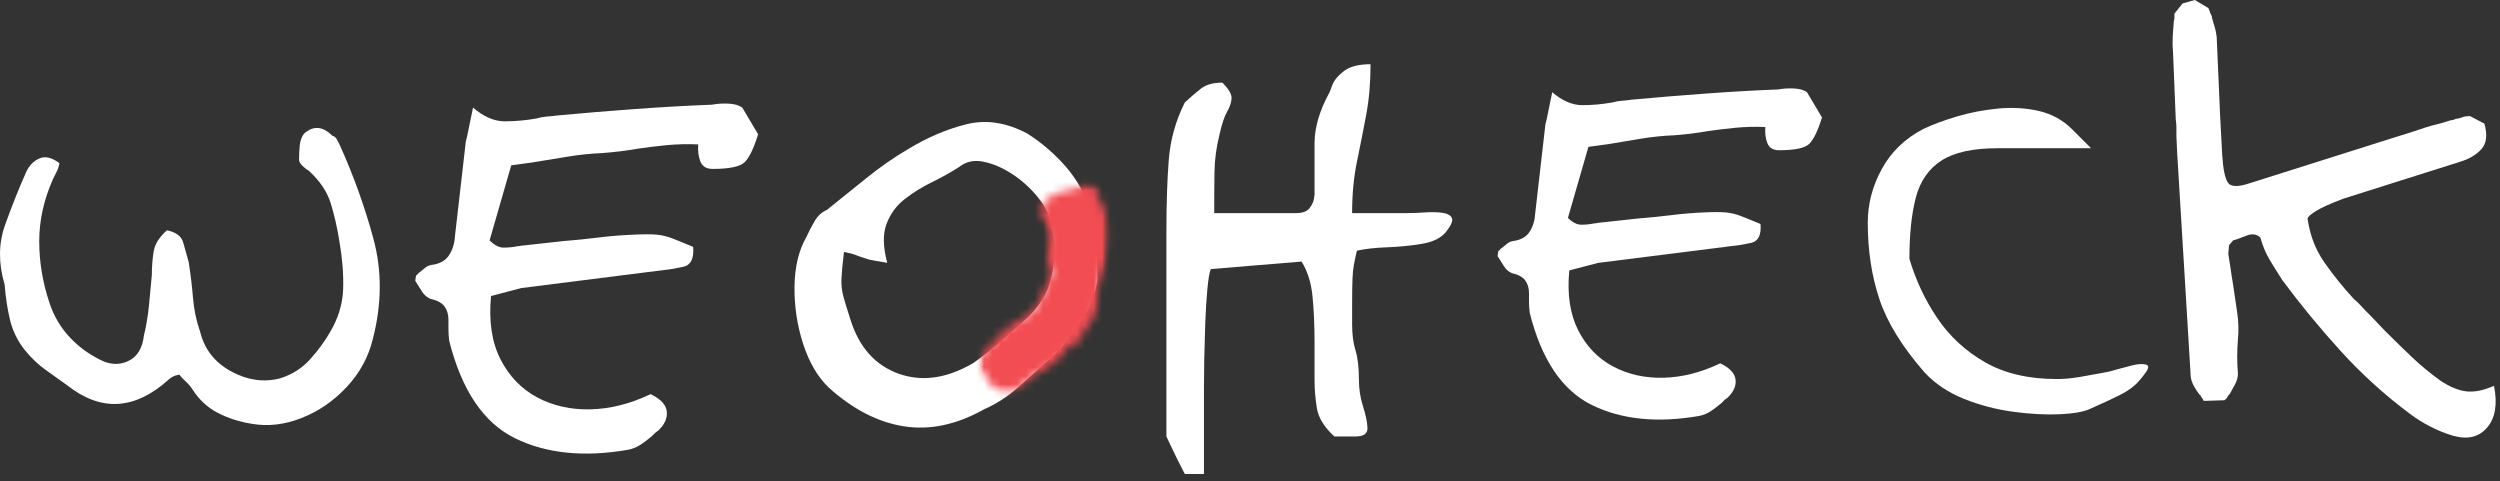 <svg xmlns="http://www.w3.org/2000/svg" width="296" height="57" viewBox="0 0 296 57" fill="none"><rect x="0" y="0" width="296" height="57" fill="#333333" stroke="none"/><path d="M2.94 41.454C3.737 42.421 4.563 43.206 5.418 43.805C6.271 44.405 7.126 45.016 7.981 45.638C11.969 48.774 15.958 48.547 19.947 44.959C20.059 44.846 20.214 44.734 20.414 44.619C20.611 44.501 20.883 44.414 21.228 44.356C21.453 44.645 21.708 44.916 21.992 45.171C22.281 45.426 22.538 45.727 22.765 46.071C23.562 47.322 24.572 48.26 25.794 48.888C27.021 49.516 28.349 49.945 29.775 50.17C31.709 50.516 33.687 50.288 35.707 49.491C37.731 48.693 39.513 47.469 41.053 45.816C42.592 44.165 43.618 42.283 44.134 40.172C45.214 36.014 45.239 32.042 44.211 28.257C43.186 24.468 41.847 20.746 40.196 17.097C40.082 16.872 39.969 16.66 39.857 16.46C39.742 16.257 39.572 16.127 39.348 16.07C38.204 14.933 37.092 14.848 36.012 15.815C35.728 16.155 35.556 16.611 35.495 17.182C35.437 17.755 35.41 18.325 35.41 18.896C35.41 19.123 35.537 19.363 35.792 19.617C36.05 19.872 36.294 20.059 36.522 20.178C37.833 21.372 38.703 22.639 39.127 23.98C39.556 25.316 39.912 26.869 40.196 28.639C40.54 30.631 40.684 32.496 40.629 34.232C40.572 35.969 40.056 37.664 39.084 39.315C38.461 40.401 37.678 41.471 36.734 42.523C35.794 43.575 34.614 44.331 33.195 44.789C31.253 45.298 29.312 45.027 27.373 43.974C25.438 42.922 24.216 41.369 23.707 39.315C23.248 38.008 22.962 36.657 22.849 35.258C22.735 33.862 22.565 32.449 22.34 31.024C22.107 30.226 21.892 29.46 21.695 28.724C21.496 27.983 20.857 27.497 19.777 27.264C18.861 28.062 18.33 28.906 18.19 29.793C18.048 30.676 17.978 31.601 17.978 32.568C17.863 33.763 17.751 34.959 17.639 36.158C17.524 37.353 17.325 38.549 17.036 39.748C16.866 41.169 16.31 42.137 15.373 42.65C14.433 43.166 13.421 43.223 12.334 42.82C10.8 42.137 9.462 41.197 8.32 40.003C7.183 38.804 6.355 37.406 5.842 35.81C5.044 33.417 4.645 30.996 4.645 28.546C4.645 26.097 5.189 23.646 6.275 21.196C6.445 20.857 6.599 20.547 6.742 20.262C6.882 19.974 6.981 19.66 7.039 19.32C6.126 18.637 5.329 18.453 4.645 18.769C3.96 19.081 3.449 19.607 3.109 20.347C2.197 22.397 1.357 24.504 0.589 26.67C-0.181 28.838 -0.196 31.174 0.546 33.68C0.659 35.157 0.871 36.553 1.183 37.864C1.499 39.177 2.084 40.374 2.94 41.454Z" fill="#FFFF"></path><path d="M87.884 12.735C87.481 12.453 86.925 12.298 86.212 12.268C85.503 12.241 84.865 12.283 84.294 12.396C81.328 12.51 78.279 12.682 75.145 12.913C72.016 13.14 68.942 13.395 65.92 13.677C65.517 13.734 65.116 13.777 64.715 13.804C64.318 13.834 63.922 13.906 63.527 14.025C62.271 14.252 61.015 14.364 59.759 14.364C58.507 14.364 57.258 13.821 56.008 12.735L55.32 16.07L55.151 16.758L53.869 27.952C53.812 28.864 53.568 29.632 53.139 30.26C52.715 30.888 52.019 31.259 51.051 31.372C50.763 31.429 50.504 31.556 50.279 31.754C50.052 31.953 49.823 32.14 49.592 32.314L49.252 32.653L49.167 33.247C49.45 33.706 49.719 34.136 49.974 34.537C50.233 34.934 50.563 35.216 50.967 35.386C51.764 35.556 52.318 35.857 52.63 36.286C52.94 36.71 53.097 37.236 53.097 37.864C53.097 38.204 53.097 38.575 53.097 38.976C53.097 39.373 53.124 39.829 53.182 40.342C54.663 46.211 57.255 50.055 60.956 51.876C64.66 53.703 69.137 54.161 74.382 53.251C74.946 53.136 75.459 52.922 75.918 52.606C76.376 52.294 76.802 51.965 77.199 51.621C77.312 51.507 77.424 51.394 77.539 51.282C77.651 51.169 77.768 51.084 77.887 51.027C78.684 50.287 79.037 49.517 78.947 48.719C78.862 47.921 78.222 47.238 77.029 46.665C74.636 47.809 72.27 48.409 69.934 48.464C67.596 48.521 65.49 48.053 63.612 47.055C61.732 46.054 60.279 44.543 59.25 42.523C58.225 40.499 57.854 38.006 58.138 35.047L61.728 34.105L78.65 31.966C79.278 31.911 80.034 31.783 80.916 31.584C81.799 31.387 82.183 30.604 82.07 29.233C80.989 28.775 80.148 28.433 79.55 28.206C78.95 27.981 78.349 27.839 77.751 27.782C77.157 27.727 76.259 27.727 75.061 27.782C73.639 27.839 72.245 27.952 70.876 28.121C69.506 28.291 68.11 28.433 66.684 28.546L61.991 29.063C61.872 29.063 61.755 29.078 61.643 29.106C61.528 29.136 61.416 29.148 61.303 29.148C60.731 29.263 60.175 29.318 59.632 29.318C59.093 29.318 58.539 29.034 57.968 28.461L60.531 19.575L63.009 19.236C64.378 19.011 65.761 18.784 67.159 18.557C68.555 18.326 69.937 18.181 71.301 18.124C72.782 18.012 74.18 17.84 75.493 17.606C76.63 17.437 77.795 17.297 78.99 17.182C80.189 17.07 81.417 17.042 82.673 17.097C82.609 17.84 82.692 18.51 82.919 19.108C83.15 19.703 83.636 20 84.379 20C86.369 20 87.638 19.732 88.181 19.193C88.724 18.65 89.25 17.553 89.76 15.9L87.884 12.735Z" fill="#FFFF"></path><path d="M99.927 29.828C99.757 31.253 99.657 32.323 99.629 33.035C99.6 33.748 99.672 34.419 99.842 35.047C100.011 35.675 100.296 36.615 100.699 37.864C101.721 41.113 103.614 43.236 106.376 44.238C109.143 45.235 112.092 44.819 115.228 42.99C116.365 42.193 117.418 41.367 118.385 40.512C119.357 39.659 120.356 38.777 121.381 37.864C123.089 36.326 124.141 34.576 124.538 32.611C124.939 30.642 124.939 28.69 124.538 26.755C124.311 25.563 123.757 24.426 122.875 23.344C121.992 22.257 120.978 21.345 119.836 20.602C118.699 19.862 117.572 19.378 116.459 19.151C115.349 18.92 114.396 19.117 113.599 19.745C112.631 20.373 111.562 20.974 110.391 21.544C109.224 22.111 108.144 22.779 107.149 23.547C106.151 24.317 105.426 25.302 104.968 26.501C104.514 27.695 104.543 29.233 105.052 31.117C104.429 30.999 103.917 30.912 103.516 30.854C103.12 30.799 102.778 30.714 102.489 30.6C102.093 30.487 101.721 30.36 101.378 30.218C101.038 30.078 100.554 29.946 99.927 29.828ZM116.51 48.464C113.261 50.287 110.098 50.957 107.021 50.476C103.943 49.99 100.981 48.464 98.136 45.901C96.822 44.645 95.81 42.922 95.097 40.733C94.385 38.539 94.041 36.273 94.071 33.935C94.098 31.599 94.571 29.632 95.488 28.037C95.77 27.409 96.095 26.785 96.464 26.161C96.837 25.533 97.308 25.105 97.881 24.871C99.301 23.734 100.837 22.499 102.489 21.163C104.14 19.822 105.793 18.668 107.446 17.7C109.782 16.274 112.118 15.277 114.456 14.704C116.792 14.133 119.185 14.505 121.636 15.816C123.343 16.898 124.865 18.207 126.201 19.745C127.542 21.286 128.527 23.081 129.155 25.134C129.267 25.813 129.422 26.467 129.622 27.095C129.825 27.723 129.927 28.296 129.927 28.809V33.163C129.639 34.928 129.095 36.383 128.298 37.525C127.561 38.607 126.865 39.587 126.21 40.47C125.552 41.352 124.827 42.108 124.029 42.736C122.834 43.818 121.638 44.887 120.439 45.944C119.244 46.996 117.935 47.836 116.51 48.464Z" fill="#FFFF"></path><path d="M171.175 27.497C170.581 28.199 169.635 28.658 168.34 28.872C167.044 29.088 165.68 29.224 164.25 29.279C162.824 29.33 161.627 29.464 160.66 29.678C160.494 30.381 160.373 30.947 160.295 31.375C160.214 31.806 160.161 32.358 160.134 33.03C160.104 33.705 160.091 34.796 160.091 36.306V38.411C160.091 39.599 160.223 40.624 160.49 41.483C160.762 42.345 160.898 43.529 160.898 45.039C160.898 46.064 161.059 47.089 161.381 48.111C161.708 49.134 161.884 49.983 161.907 50.657C161.935 51.336 161.466 51.676 160.499 51.676H157.987C156.803 50.594 156.115 49.488 155.924 48.358C155.738 47.227 155.644 46.121 155.644 45.039V40.753C155.644 38.547 155.561 36.65 155.398 35.059C155.239 33.463 154.808 32.101 154.108 30.968L143.355 31.859C143.19 32.29 143.054 33.098 142.948 34.286C142.84 35.475 142.757 36.796 142.702 38.25C142.651 39.705 142.611 41.118 142.583 42.493C142.56 43.868 142.549 45.001 142.549 45.888C142.549 46.777 142.549 47.22 142.549 47.22V56.123H140.283C139.689 54.986 139.176 53.959 138.747 53.042C138.316 52.13 138.102 51.676 138.102 51.676V27.497C138.102 24.153 138.196 21.297 138.382 18.925C138.569 16.549 139.201 14.283 140.283 12.128C140.983 11.483 141.628 10.931 142.218 10.473C142.812 10.014 143.648 9.785 144.73 9.785C145.481 10.539 145.844 11.158 145.817 11.644C145.793 12.132 145.617 12.658 145.29 13.222C144.968 13.789 144.673 14.665 144.408 15.853C144.028 17.36 143.824 18.828 143.797 20.258C143.773 21.684 143.763 23.343 143.763 25.231H153.463C154.214 25.231 154.738 25.042 155.033 24.663C155.332 24.285 155.508 23.922 155.559 23.576C155.615 23.226 155.644 23.05 155.644 23.05C155.644 20.839 155.644 18.805 155.644 16.948C155.644 15.087 156.238 13.076 157.426 10.914C157.426 10.914 157.533 10.632 157.749 10.065C157.963 9.501 158.422 8.949 159.124 8.41C159.824 7.874 160.874 7.604 162.272 7.604C162.272 9.811 162.096 11.831 161.746 13.664C161.4 15.497 161.038 17.33 160.66 19.163C160.28 20.996 160.091 23.02 160.091 25.231H166.719C167.263 25.231 167.91 25.206 168.663 25.155C169.42 25.1 170.108 25.11 170.725 25.189C171.347 25.269 171.737 25.473 171.896 25.8C172.06 26.122 171.82 26.689 171.175 27.497Z" fill="#FFFF"></path><path d="M213.945 10.914C213.565 10.649 213.039 10.502 212.366 10.473C211.692 10.445 211.087 10.485 210.55 10.591C207.743 10.7 204.858 10.863 201.894 11.084C198.928 11.3 196.017 11.54 193.161 11.805C192.787 11.862 192.41 11.905 192.032 11.932C191.652 11.956 191.277 12.021 190.903 12.128C189.715 12.344 188.527 12.45 187.339 12.45C186.155 12.45 184.971 11.939 183.783 10.914L183.138 14.071L182.977 14.716L181.763 25.308C181.706 26.173 181.475 26.903 181.067 27.497C180.664 28.087 180.006 28.437 179.09 28.549C178.823 28.6 178.583 28.723 178.369 28.914C178.152 29.101 177.936 29.275 177.715 29.432L177.393 29.755L177.316 30.323C177.581 30.754 177.836 31.159 178.08 31.537C178.322 31.916 178.634 32.186 179.014 32.343C179.765 32.508 180.289 32.793 180.584 33.2C180.883 33.603 181.033 34.1 181.033 34.694C181.033 35.016 181.033 35.368 181.033 35.746C181.033 36.12 181.061 36.55 181.118 37.036C182.514 42.587 184.965 46.225 188.468 47.95C191.975 49.675 196.21 50.108 201.172 49.249C201.709 49.14 202.193 48.937 202.624 48.638C203.052 48.343 203.457 48.035 203.837 47.712C203.943 47.604 204.051 47.494 204.16 47.382C204.266 47.275 204.374 47.195 204.482 47.144C205.24 46.444 205.577 45.716 205.492 44.963C205.411 44.205 204.807 43.558 203.676 43.019C201.412 44.101 199.174 44.67 196.963 44.725C194.75 44.776 192.756 44.331 190.98 43.384C189.202 42.44 187.827 41.012 186.855 39.098C185.888 37.187 185.536 34.828 185.803 32.02L189.198 31.129L205.212 29.11C205.806 29.059 206.519 28.94 207.351 28.753C208.187 28.562 208.552 27.817 208.445 26.521C207.421 26.093 206.625 25.77 206.061 25.554C205.494 25.339 204.928 25.206 204.363 25.155C203.797 25.1 202.948 25.095 201.817 25.146C200.47 25.203 199.148 25.314 197.854 25.477C196.558 25.636 195.236 25.77 193.891 25.876L189.444 26.36C189.335 26.36 189.227 26.375 189.121 26.402C189.013 26.432 188.905 26.445 188.799 26.445C188.26 26.553 187.734 26.606 187.22 26.606C186.711 26.606 186.185 26.339 185.642 25.8L188.069 17.389L190.411 17.067C191.705 16.846 193.012 16.63 194.332 16.413C195.656 16.199 196.965 16.066 198.261 16.015C199.657 15.908 200.977 15.743 202.216 15.522C203.296 15.365 204.402 15.232 205.535 15.123C206.665 15.017 207.826 14.988 209.014 15.039C208.957 15.741 209.035 16.375 209.252 16.94C209.472 17.506 209.931 17.788 210.627 17.788C212.515 17.788 213.716 17.534 214.225 17.024C214.738 16.511 215.239 15.471 215.727 13.91L213.945 10.914Z" fill="#FFFF"></path><path d="M254.132 43.987C253.644 44.689 253.173 45.243 252.715 45.65C252.256 46.053 251.647 46.444 250.89 46.821C250.137 47.201 249.033 47.712 247.58 48.357C246.827 48.735 245.613 48.964 243.939 49.045C242.27 49.123 240.422 49.028 238.397 48.756C236.378 48.489 234.426 47.98 232.542 47.229C230.658 46.471 229.092 45.419 227.848 44.072C225.211 41.05 223.435 38.165 222.519 35.415C221.602 32.665 221.144 29.648 221.144 26.36C221.144 24.153 221.696 22.04 222.799 20.02C223.902 17.996 225.532 16.418 227.687 15.285C228.818 14.748 230.153 14.249 231.693 13.791C233.231 13.333 234.85 13.023 236.547 12.857C238.245 12.694 239.859 12.787 241.393 13.137C242.931 13.49 244.238 14.205 245.314 15.285L247.58 17.55H236.505C233.59 17.55 231.379 18.038 229.868 19.01C228.362 19.978 227.352 21.433 226.839 23.372C226.329 25.314 226.075 27.739 226.075 30.645C226.826 33.181 227.929 35.525 229.385 37.681C230.844 39.837 232.73 41.576 235.045 42.9C237.364 44.22 240.197 44.878 243.54 44.878C244.349 44.878 245.238 44.799 246.205 44.64C247.177 44.477 248.013 44.326 248.709 44.19C249.409 44.055 249.761 43.987 249.761 43.987C249.761 43.987 250.043 43.908 250.61 43.749C251.181 43.586 251.789 43.424 252.434 43.265C253.079 43.102 253.601 43.062 254.005 43.147C254.412 43.227 254.454 43.507 254.132 43.987Z" fill="#FFFF"></path><path d="M259.868 0L258.417 0.407L257.449 1.621V2.266C257.392 2.374 257.364 2.535 257.364 2.75C257.313 3.289 257.273 3.853 257.245 4.447C257.216 5.041 257.231 5.635 257.288 6.229L257.61 14.156C257.661 14.478 257.687 14.801 257.687 15.123C257.687 15.446 257.687 15.768 257.687 16.091L257.772 18.034L258.578 31.291L258.985 38.004L259.384 44.64C259.439 45.014 259.575 45.391 259.791 45.769C260.006 46.149 260.22 46.471 260.436 46.736C260.492 46.736 260.532 46.779 260.555 46.864C260.583 46.944 260.625 47.008 260.683 47.059C260.733 47.116 260.812 47.252 260.92 47.466L263.347 47.39C263.562 47.277 263.723 47.089 263.831 46.821L263.992 46.66C264.207 46.282 264.421 45.892 264.637 45.489C264.858 45.081 264.968 44.663 264.968 44.233C264.86 42.939 264.86 41.591 264.968 40.193C265.074 39.17 265.047 38.105 264.883 37.002C264.724 35.895 264.563 34.8 264.4 33.718C264.342 33.344 264.285 32.996 264.23 32.674C264.179 32.347 264.128 31.995 264.077 31.622L263.831 30.085L263.916 29.033L264.4 28.465C264.777 28.358 265.304 28.172 265.978 27.904C266.651 27.633 267.202 27.713 267.633 28.142C267.905 29.11 268.255 29.958 268.686 30.688C269.114 31.418 269.628 32.241 270.222 33.158C272.377 36.066 274.694 38.882 277.172 41.602C279.655 44.324 282.379 46.792 285.345 49.002C286.045 49.539 286.841 50.038 287.73 50.496C288.617 50.954 289.52 51.319 290.437 51.591C292.162 52.077 293.509 51.754 294.477 50.623C295.448 49.49 295.72 47.844 295.291 45.684C294.052 46.227 292.96 46.446 292.016 46.337C291.069 46.231 290.032 45.799 288.901 45.039C287.713 44.18 286.593 43.253 285.54 42.255C284.492 41.254 283.429 40.217 282.349 39.141L280.737 37.443C280.679 37.388 280.584 37.291 280.448 37.155C280.317 37.019 280.196 36.898 280.083 36.79C279.867 36.576 279.652 36.346 279.438 36.102C279.222 35.861 278.98 35.632 278.708 35.415C277.418 34.019 276.247 32.564 275.195 31.053C274.142 29.542 273.483 27.817 273.217 25.876C273.217 25.713 273.525 25.43 274.142 25.027C274.764 24.626 275.857 24.128 277.418 23.534L291.243 19.163C292.323 18.84 293.172 18.344 293.789 17.669C294.411 16.997 294.532 15.987 294.154 14.64L292.457 13.748C292.24 13.748 292.052 13.763 291.888 13.791C291.729 13.814 291.595 13.855 291.489 13.91C291.167 14.018 290.923 14.071 290.759 14.071C290.651 14.128 290.558 14.171 290.479 14.198C290.399 14.222 290.303 14.232 290.191 14.232L289.147 14.555C288.23 14.771 287.339 15.028 286.474 15.327C285.612 15.622 284.725 15.904 283.809 16.176L266.42 21.675C265.015 22.157 264.139 22.142 263.789 21.633C263.443 21.119 263.216 20.027 263.11 18.357L262.864 13.748L262.456 4.371C262.405 3.936 262.325 3.545 262.219 3.2C262.11 2.849 262.002 2.484 261.896 2.105C261.896 1.999 261.881 1.918 261.854 1.867C261.824 1.812 261.786 1.729 261.735 1.621C261.735 1.621 261.72 1.595 261.692 1.545C261.663 1.489 261.65 1.432 261.65 1.375C261.542 1.161 261.489 1.025 261.489 0.967L259.868 0Z" fill="#FFFF"></path><mask id="mask0_10942_56371" style="mask-type:luminance" maskUnits="userSpaceOnUse" x="115" y="20" width="17" height="28"><path d="M117.885 20.704L131.899 21.946L129.632 47.526L115.618 46.284L117.885 20.704Z" fill="white"></path></mask><g mask="url(#mask0_10942_56371)"><mask id="mask1_10942_56371" style="mask-type:luminance" maskUnits="userSpaceOnUse" x="115" y="21" width="17" height="26"><path d="M115.946 43.116C116.167 41.888 116.42 41.608 116.626 41.4C116.876 41.156 117.189 41.033 117.436 40.79C117.727 40.514 117.961 40.006 118.25 39.729C118.498 39.485 118.775 39.358 119.06 39.12C119.387 38.846 119.762 38.464 120.121 38.23C120.447 37.994 120.796 37.874 121.154 37.68C121.515 37.446 122.08 37.042 122.204 36.94C122.243 36.905 122.243 36.905 122.246 36.867C122.329 36.8 122.496 36.625 122.586 36.444C122.762 36.195 122.948 35.796 123.132 35.433C123.318 35.035 123.508 34.598 123.695 34.199C123.878 33.836 124.107 33.364 124.162 33.18C124.165 33.144 124.134 33.064 124.134 33.064C124.134 33.064 124.179 32.994 124.182 32.956C124.189 32.88 124.233 32.809 124.233 32.809C124.233 32.809 124.278 32.736 124.281 32.7C124.321 32.665 124.368 32.557 124.368 32.557L124.451 32.487C124.455 32.449 124.475 32.225 124.488 32.075C124.511 31.813 124.548 31.399 124.578 31.063C124.608 30.725 124.641 30.349 124.671 30.011C124.704 29.637 124.846 29.308 124.838 28.967C124.84 28.513 124.631 27.89 124.623 27.548C124.6 27.395 124.649 27.248 124.582 27.168C124.589 27.091 124.513 27.085 124.483 27.008C124.347 26.844 124.017 26.285 123.922 26.087C123.852 26.006 123.856 25.968 123.788 25.887C123.725 25.731 123.397 25.587 123.343 25.356C123.22 25.043 123.301 24.558 123.484 24.197C123.63 23.831 124.072 23.529 124.436 23.259C124.76 23.023 125.192 22.834 125.581 22.717C125.972 22.564 126.355 22.522 126.703 22.44C127.013 22.354 127.4 22.237 127.675 22.146C127.831 22.086 127.947 22.058 128.065 21.992C128.148 21.924 128.151 21.886 128.232 21.819C128.347 21.791 128.506 21.728 128.583 21.699C128.621 21.702 128.659 21.706 128.695 21.709C128.733 21.712 128.809 21.719 128.845 21.722C128.883 21.725 128.925 21.691 128.96 21.732C128.995 21.735 128.995 21.735 128.995 21.735C129.033 21.739 129.033 21.739 129.072 21.742C129.11 21.745 129.142 21.785 129.18 21.788C129.218 21.791 129.256 21.795 129.289 21.836C129.327 21.839 129.327 21.839 129.362 21.881L129.4 21.884C129.432 21.925 129.467 21.965 129.505 21.968C129.54 22.009 129.576 22.013 129.61 22.054C129.61 22.054 129.607 22.092 129.645 22.095C129.642 22.131 129.642 22.131 129.68 22.135C129.677 22.173 129.709 22.214 129.744 22.255C129.741 22.291 129.775 22.333 129.813 22.336C129.81 22.374 129.81 22.374 129.807 22.412L129.839 22.453C129.836 22.489 129.871 22.531 129.867 22.569C129.864 22.607 129.895 22.684 129.895 22.684C129.892 22.722 129.889 22.76 129.889 22.76C129.885 22.796 129.885 22.796 129.92 22.838C129.92 22.838 129.875 22.91 129.872 22.946C129.869 22.984 129.903 23.026 129.862 23.06C129.859 23.096 129.859 23.096 129.856 23.134L129.852 23.172L129.849 23.21C129.849 23.21 129.923 23.217 129.958 23.256C130.098 23.384 130.396 23.864 130.554 24.216C130.741 24.651 130.88 25.229 130.993 25.655C131.107 26.082 131.115 26.422 131.152 26.843C131.23 27.265 131.295 27.801 131.293 28.255C131.26 28.628 131.227 29.005 131.194 29.379C131.122 29.752 131.13 30.093 131.062 30.426C131.032 30.764 130.89 31.092 130.822 31.427C130.716 31.758 130.651 32.091 130.548 32.385C130.48 32.719 130.376 33.051 130.277 33.306C130.224 33.491 130.138 33.596 130.121 33.785C130.06 34.043 130.072 34.347 130.042 34.685C130.012 35.023 129.979 35.397 129.949 35.735C129.915 36.111 129.923 36.453 129.814 36.82C129.707 37.19 129.517 37.627 129.337 37.949C129.119 38.271 128.837 38.474 128.663 38.722C128.449 39.006 128.349 39.261 128.169 39.586C127.95 39.946 127.712 40.491 127.427 40.73C127.143 40.933 126.661 40.813 126.417 41.02C126.212 41.191 126.259 41.534 126.085 41.785C125.915 41.996 125.631 42.198 125.387 42.403C125.102 42.643 124.814 42.882 124.529 43.121C124.247 43.324 124.004 43.49 123.681 43.727C123.284 43.956 122.727 44.248 122.366 44.48C122.084 44.683 121.879 44.852 121.635 45.058C121.386 45.3 121.139 45.542 120.851 45.783C120.531 45.981 120.242 46.258 119.855 46.374C119.462 46.529 118.852 46.588 118.45 46.44C118.006 46.326 117.593 45.871 117.285 45.503C117.047 45.18 116.771 44.476 116.774 44.438C116.736 44.434 116.663 44.39 116.628 44.387C116.593 44.347 116.517 44.34 116.52 44.303C116.52 44.303 116.449 44.258 116.415 44.217C116.377 44.213 116.309 44.133 116.309 44.133C116.309 44.133 116.278 44.053 116.243 44.014C116.211 43.973 116.176 43.931 116.176 43.931C116.176 43.931 116.11 43.812 116.113 43.774C116.081 43.733 116.049 43.656 116.049 43.656C116.049 43.656 116.056 43.58 116.062 43.506C116.028 43.464 116.034 43.388 116.034 43.388C116.034 43.388 116.044 43.276 116.048 43.238C116.048 43.238 116.048 43.238 116.051 43.202L115.946 43.116Z" fill="white"></path></mask><g mask="url(#mask1_10942_56371)"><path d="M116.56 19.12L133.482 20.62L130.957 49.109L114.035 47.609L116.56 19.12Z" fill="#F24D53"></path></g></g><mask id="mask2_10942_56371" style="mask-type:luminance" maskUnits="userSpaceOnUse" x="123" y="24" width="5" height="8"><path d="M123.513 24.648H127.165V31.976H123.513V24.648Z" fill="white"></path></mask><g mask="url(#mask2_10942_56371)"><mask id="mask3_10942_56371" style="mask-type:luminance" maskUnits="userSpaceOnUse" x="123" y="24" width="5" height="8"><path d="M125.238 24.892C126.708 27.302 127.16 28.658 127.16 29.487C127.122 30.128 126.859 30.881 126.558 31.183C126.369 31.372 126.068 31.41 125.841 31.372C125.578 31.333 125.2 31.183 125.013 30.843C124.674 30.279 124.597 27.68 124.748 27.642C124.824 27.642 125.049 28.132 125.049 28.132C125.049 28.132 124.597 27.529 124.597 27.228C124.636 26.965 124.863 26.511 125.087 26.36C125.389 26.209 126.068 26.209 126.331 26.398C126.594 26.625 126.632 27.151 126.67 27.718C126.708 28.584 126.632 30.58 126.18 31.257C125.917 31.673 125.389 31.974 125.049 31.974C124.712 31.936 124.184 31.41 124.071 31.07C123.995 30.769 124.222 30.279 124.411 30.09C124.561 29.901 124.786 29.789 125.013 29.789C125.315 29.789 125.766 29.939 125.991 30.166C126.18 30.391 126.293 30.843 126.218 31.144C126.142 31.446 125.805 31.823 125.503 31.898C125.164 31.974 124.485 31.862 124.26 31.484C123.808 30.805 124.447 26.965 124.674 26.927C124.786 26.927 125.049 28.132 125.049 28.132C125.049 28.132 124.561 27.302 124.636 27.001C124.748 26.661 125.276 26.286 125.578 26.209C125.841 26.135 126.142 26.248 126.331 26.398C126.594 26.661 126.783 27.228 126.895 27.83C127.046 28.658 127.084 30.468 126.745 30.994C126.52 31.295 126.142 31.41 125.841 31.372C125.539 31.333 125.164 31.144 125.013 30.843C124.786 30.391 125.238 29.375 125.049 28.622C124.863 27.68 123.543 26.436 123.543 25.683C123.507 25.27 123.694 24.818 123.959 24.703C124.26 24.552 125.238 24.892 125.238 24.892Z" fill="white"></path></mask><g mask="url(#mask3_10942_56371)"><path d="M122.037 23.196H128.667V33.478H122.037V23.196Z" fill="#F24D53"></path></g></g><mask id="mask4_10942_56371" style="mask-type:luminance" maskUnits="userSpaceOnUse" x="124" y="26" width="5" height="7"><path d="M124.793 26.125H128.158V32.172H124.793V26.125Z" fill="white"></path></mask><g mask="url(#mask4_10942_56371)"><mask id="mask5_10942_56371" style="mask-type:luminance" maskUnits="userSpaceOnUse" x="124" y="26" width="5" height="7"><path d="M127.226 26.95C127.918 31.756 127.226 32.123 126.819 32.163C126.452 32.163 125.964 31.879 125.76 31.552C125.556 31.268 125.474 30.657 125.677 30.33C125.841 29.963 126.615 29.556 127.023 29.556C127.39 29.598 127.878 29.963 128.041 30.29C128.162 30.616 128.204 31.185 128.001 31.512C127.754 31.839 126.94 32.203 126.532 32.123C126.208 32.083 125.881 31.756 125.637 31.308C125.189 30.453 124.538 27.723 124.903 26.908C125.107 26.42 125.677 26.093 126.044 26.136C126.452 26.136 127.226 26.95 127.226 26.95Z" fill="white"></path></mask><g mask="url(#mask5_10942_56371)"><path d="M123.273 24.506H129.751V33.841H123.273V24.506Z" fill="#F24D53"></path></g></g><mask id="mask6_10942_56371" style="mask-type:luminance" maskUnits="userSpaceOnUse" x="124" y="26" width="4" height="3"><path d="M124.736 26.21H127.069V28.191H124.736V26.21Z" fill="white"></path></mask><g mask="url(#mask6_10942_56371)"><mask id="mask7_10942_56371" style="mask-type:luminance" maskUnits="userSpaceOnUse" x="124" y="26" width="4" height="3"><path d="M127.063 26.908C126.005 28.537 125.027 28.253 124.823 27.926C124.619 27.561 124.823 26.583 125.15 26.297C125.434 26.053 126.737 26.42 126.737 26.42" fill="white"></path></mask><g mask="url(#mask7_10942_56371)"><path d="M123.193 24.667H128.697V30.005H123.193V24.667Z" fill="#F24D53"></path></g></g><mask id="mask8_10942_56371" style="mask-type:luminance" maskUnits="userSpaceOnUse" x="124" y="26" width="4" height="3"><path d="M124.736 26.617H127.069V28.599H124.736V26.617Z" fill="white"></path></mask><g mask="url(#mask8_10942_56371)"><mask id="mask9_10942_56371" style="mask-type:luminance" maskUnits="userSpaceOnUse" x="124" y="26" width="4" height="3"><path d="M127.063 27.315C126.005 28.945 125.027 28.66 124.823 28.334C124.619 27.969 124.823 26.991 125.15 26.704C125.434 26.46 126.737 26.827 126.737 26.827" fill="white"></path></mask><g mask="url(#mask9_10942_56371)"><path d="M123.193 25.075H128.697V30.413H123.193V25.075Z" fill="#F24D53"></path></g></g><mask id="mask10_10942_56371" style="mask-type:luminance" maskUnits="userSpaceOnUse" x="125" y="25" width="5" height="9"><path d="M125.45 25.499H129.219V33.411H125.45V25.499Z" fill="white"></path></mask><g mask="url(#mask10_10942_56371)"><mask id="mask11_10942_56371" style="mask-type:luminance" maskUnits="userSpaceOnUse" x="125" y="25" width="5" height="9"><path d="M127.714 26.093C129.18 31.064 129.384 32.246 129.1 32.774C128.936 33.141 128.489 33.385 128.245 33.385C127.958 33.385 127.714 33.101 127.551 32.774C127.226 32.203 127.39 30.86 127.103 29.963C126.859 28.987 125.921 27.805 125.921 27.194C125.881 26.867 126.004 26.623 126.167 26.5C126.329 26.339 126.696 26.256 126.899 26.297C127.103 26.339 127.226 26.38 127.39 26.623C127.797 27.315 128.365 31.268 128.081 32.246C127.958 32.611 127.714 32.897 127.47 32.938C127.186 32.978 126.778 32.815 126.492 32.45C125.881 31.593 125.189 27.235 125.556 26.5C125.718 26.256 126.044 26.176 126.248 26.216C126.492 26.216 126.696 26.339 126.899 26.583C127.39 27.235 128.162 30.005 128.041 30.82C128.001 31.227 127.797 31.512 127.551 31.635C127.307 31.715 126.819 31.593 126.532 31.268C125.964 30.616 125.597 27.358 125.718 26.5C125.76 26.176 125.881 25.932 126.044 25.809C126.208 25.686 126.575 25.605 126.778 25.686C127.022 25.768 127.266 26.012 127.307 26.256C127.39 26.46 127.307 26.827 127.143 26.991C126.982 27.194 126.411 27.275 126.167 27.194C125.964 27.111 125.76 26.827 125.718 26.583C125.677 26.38 125.8 26.012 125.964 25.849C126.125 25.728 126.492 25.605 126.696 25.645C126.94 25.728 127.143 25.889 127.307 26.176C127.551 26.583 127.754 27.398 127.878 28.172C128.001 29.068 128.285 30.657 128.001 31.227C127.837 31.512 127.43 31.675 127.186 31.675C126.94 31.675 126.736 31.552 126.532 31.268C126.125 30.737 125.718 28.945 125.556 28.049C125.474 27.438 125.393 26.787 125.556 26.5C125.718 26.297 126.044 26.176 126.248 26.216C126.492 26.216 126.736 26.339 126.899 26.583C127.266 27.031 127.51 28.049 127.714 28.945C127.918 29.923 128.285 31.552 128.081 32.246C127.958 32.571 127.714 32.897 127.47 32.938C127.186 32.978 126.736 32.815 126.492 32.45C125.921 31.635 125.474 27.926 125.921 26.991C126.085 26.583 126.575 26.216 126.899 26.297C127.39 26.38 128.041 27.682 128.408 28.58C128.856 29.719 129.384 32.042 129.1 32.774C128.977 33.141 128.692 33.345 128.408 33.385C128.162 33.426 127.797 33.222 127.593 32.978C127.307 32.53 127.593 31.512 127.43 30.616C127.186 29.435 126.085 27.398 126.167 26.5C126.208 26.053 126.371 25.645 126.615 25.524C126.899 25.442 127.714 26.093 127.714 26.093Z" fill="white"></path></mask><g mask="url(#mask11_10942_56371)"><path d="M123.927 23.895H130.769V35.015H123.927V23.895Z" fill="#F24D53"></path></g></g><mask id="mask12_10942_56371" style="mask-type:luminance" maskUnits="userSpaceOnUse" x="127" y="27" width="3" height="8"><path d="M127.279 27.676H129.465V34.709H127.279V27.676Z" fill="white"></path></mask><g mask="url(#mask12_10942_56371)"><mask id="mask13_10942_56371" style="mask-type:luminance" maskUnits="userSpaceOnUse" x="127" y="27" width="3" height="8"><path d="M128.816 28.13C129.63 31.756 129.547 33.589 129.223 34.2C129.1 34.486 128.856 34.648 128.652 34.69C128.366 34.69 127.837 34.486 127.755 34.24C127.674 33.956 127.918 33.264 128.162 33.141C128.366 33.018 128.733 33.06 128.936 33.181C129.1 33.304 129.303 33.629 129.303 33.875C129.303 34.119 128.977 34.607 128.733 34.648C128.448 34.73 127.918 34.444 127.714 34.079C127.347 33.385 128.001 31.389 127.878 30.37C127.797 29.555 127.144 28.741 127.307 28.293C127.39 27.968 127.755 27.722 128.001 27.682C128.245 27.642 128.816 28.13 128.816 28.13Z" fill="white"></path></mask><g mask="url(#mask13_10942_56371)"><path d="M125.677 26.052H131.217V36.31H125.677V26.052Z" fill="#F24D53"></path></g></g><mask id="mask14_10942_56371" style="mask-type:luminance" maskUnits="userSpaceOnUse" x="124" y="27" width="1" height="1"><path d="M124.6 27.183H124.793V27.364H124.6V27.183Z" fill="white"></path></mask><g mask="url(#mask14_10942_56371)"><mask id="mask15_10942_56371" style="mask-type:luminance" maskUnits="userSpaceOnUse" x="124" y="27" width="1" height="1"><path d="M124.782 27.315C124.415 27.438 124.742 27.194 124.742 27.194L124.782 27.315Z" fill="white"></path></mask><g mask="url(#mask15_10942_56371)"><path d="M122.786 25.564H126.454V29.108H122.786V25.564Z" fill="#F24D53"></path></g></g><mask id="mask16_10942_56371" style="mask-type:luminance" maskUnits="userSpaceOnUse" x="124" y="27" width="1" height="1"><path d="M124.436 27.51H124.629V27.691H124.436V27.51Z" fill="white"></path></mask><g mask="url(#mask16_10942_56371)"><mask id="mask17_10942_56371" style="mask-type:luminance" maskUnits="userSpaceOnUse" x="124" y="27" width="1" height="1"><path d="M124.619 27.642C124.252 27.765 124.579 27.519 124.579 27.519L124.619 27.642Z" fill="white"></path></mask><g mask="url(#mask17_10942_56371)"><path d="M122.622 25.889H126.291V29.434H122.622V25.889Z" fill="#F24D53"></path></g></g><mask id="mask18_10942_56371" style="mask-type:luminance" maskUnits="userSpaceOnUse" x="124" y="27" width="1" height="1"><path d="M124.356 27.427H124.549V27.608H124.356V27.427Z" fill="white"></path></mask><g mask="url(#mask18_10942_56371)"><mask id="mask19_10942_56371" style="mask-type:luminance" maskUnits="userSpaceOnUse" x="124" y="27" width="1" height="1"><path d="M124.538 27.561C124.171 27.682 124.496 27.438 124.496 27.438L124.538 27.561Z" fill="white"></path></mask><g mask="url(#mask19_10942_56371)"><path d="M122.542 25.808H126.21V29.352H122.542V25.808Z" fill="#F24D53"></path></g></g><mask id="mask20_10942_56371" style="mask-type:luminance" maskUnits="userSpaceOnUse" x="124" y="27" width="1" height="1"><path d="M124.517 27.427H124.712V27.608H124.517V27.427Z" fill="white"></path></mask><g mask="url(#mask20_10942_56371)"><mask id="mask21_10942_56371" style="mask-type:luminance" maskUnits="userSpaceOnUse" x="124" y="27" width="1" height="1"><path d="M124.699 27.561C124.334 27.682 124.659 27.438 124.659 27.438L124.699 27.561Z" fill="white"></path></mask><g mask="url(#mask21_10942_56371)"><path d="M122.705 25.808H126.374V29.352H122.705V25.808Z" fill="#F24D53"></path></g></g><mask id="mask22_10942_56371" style="mask-type:luminance" maskUnits="userSpaceOnUse" x="124" y="27" width="1" height="1"><path d="M124.436 27.427H124.629V27.608H124.436V27.427Z" fill="white"></path></mask><g mask="url(#mask22_10942_56371)"><mask id="mask23_10942_56371" style="mask-type:luminance" maskUnits="userSpaceOnUse" x="124" y="27" width="1" height="1"><path d="M124.619 27.561C124.252 27.682 124.578 27.438 124.578 27.438L124.619 27.561Z" fill="white"></path></mask><g mask="url(#mask23_10942_56371)"><path d="M122.622 25.808H126.291V29.352H122.622V25.808Z" fill="#F24D53"></path></g></g><mask id="mask24_10942_56371" style="mask-type:luminance" maskUnits="userSpaceOnUse" x="124" y="27" width="1" height="1"><path d="M124.436 27.51H124.629V27.691H124.436V27.51Z" fill="white"></path></mask><g mask="url(#mask24_10942_56371)"><mask id="mask25_10942_56371" style="mask-type:luminance" maskUnits="userSpaceOnUse" x="124" y="27" width="1" height="1"><path d="M124.619 27.642C124.252 27.765 124.579 27.519 124.579 27.519L124.619 27.642Z" fill="white"></path></mask><g mask="url(#mask25_10942_56371)"><path d="M122.622 25.889H126.291V29.434H122.622V25.889Z" fill="#F24D53"></path></g></g><mask id="mask26_10942_56371" style="mask-type:luminance" maskUnits="userSpaceOnUse" x="124" y="27" width="1" height="1"><path d="M124.356 27.427H124.549V27.608H124.356V27.427Z" fill="white"></path></mask><g mask="url(#mask26_10942_56371)"><mask id="mask27_10942_56371" style="mask-type:luminance" maskUnits="userSpaceOnUse" x="124" y="27" width="1" height="1"><path d="M124.538 27.561C124.171 27.682 124.496 27.438 124.496 27.438L124.538 27.561Z" fill="white"></path></mask><g mask="url(#mask27_10942_56371)"><path d="M122.542 25.808H126.21V29.352H122.542V25.808Z" fill="#F24D53"></path></g></g><mask id="mask28_10942_56371" style="mask-type:luminance" maskUnits="userSpaceOnUse" x="122" y="39" width="2" height="2"><path d="M122.315 39.451H123.569V40.775H122.315V39.451Z" fill="white"></path></mask><g mask="url(#mask28_10942_56371)"><mask id="mask29_10942_56371" style="mask-type:luminance" maskUnits="userSpaceOnUse" x="122" y="39" width="2" height="2"><path d="M123.56 40.147C122.705 40.718 122.298 40.066 122.378 39.903C122.459 39.699 123.274 39.578 123.397 39.74C123.52 39.863 123.357 40.597 123.193 40.718C123.03 40.8 122.746 40.758 122.622 40.637C122.459 40.554 122.298 40.189 122.338 39.986C122.378 39.782 122.746 39.455 122.949 39.455C123.153 39.455 123.56 39.986 123.56 39.986" fill="white"></path></mask><g mask="url(#mask29_10942_56371)"><path d="M120.708 37.826H125.23V42.436H120.708V37.826Z" fill="#F24D53"></path></g></g></svg>